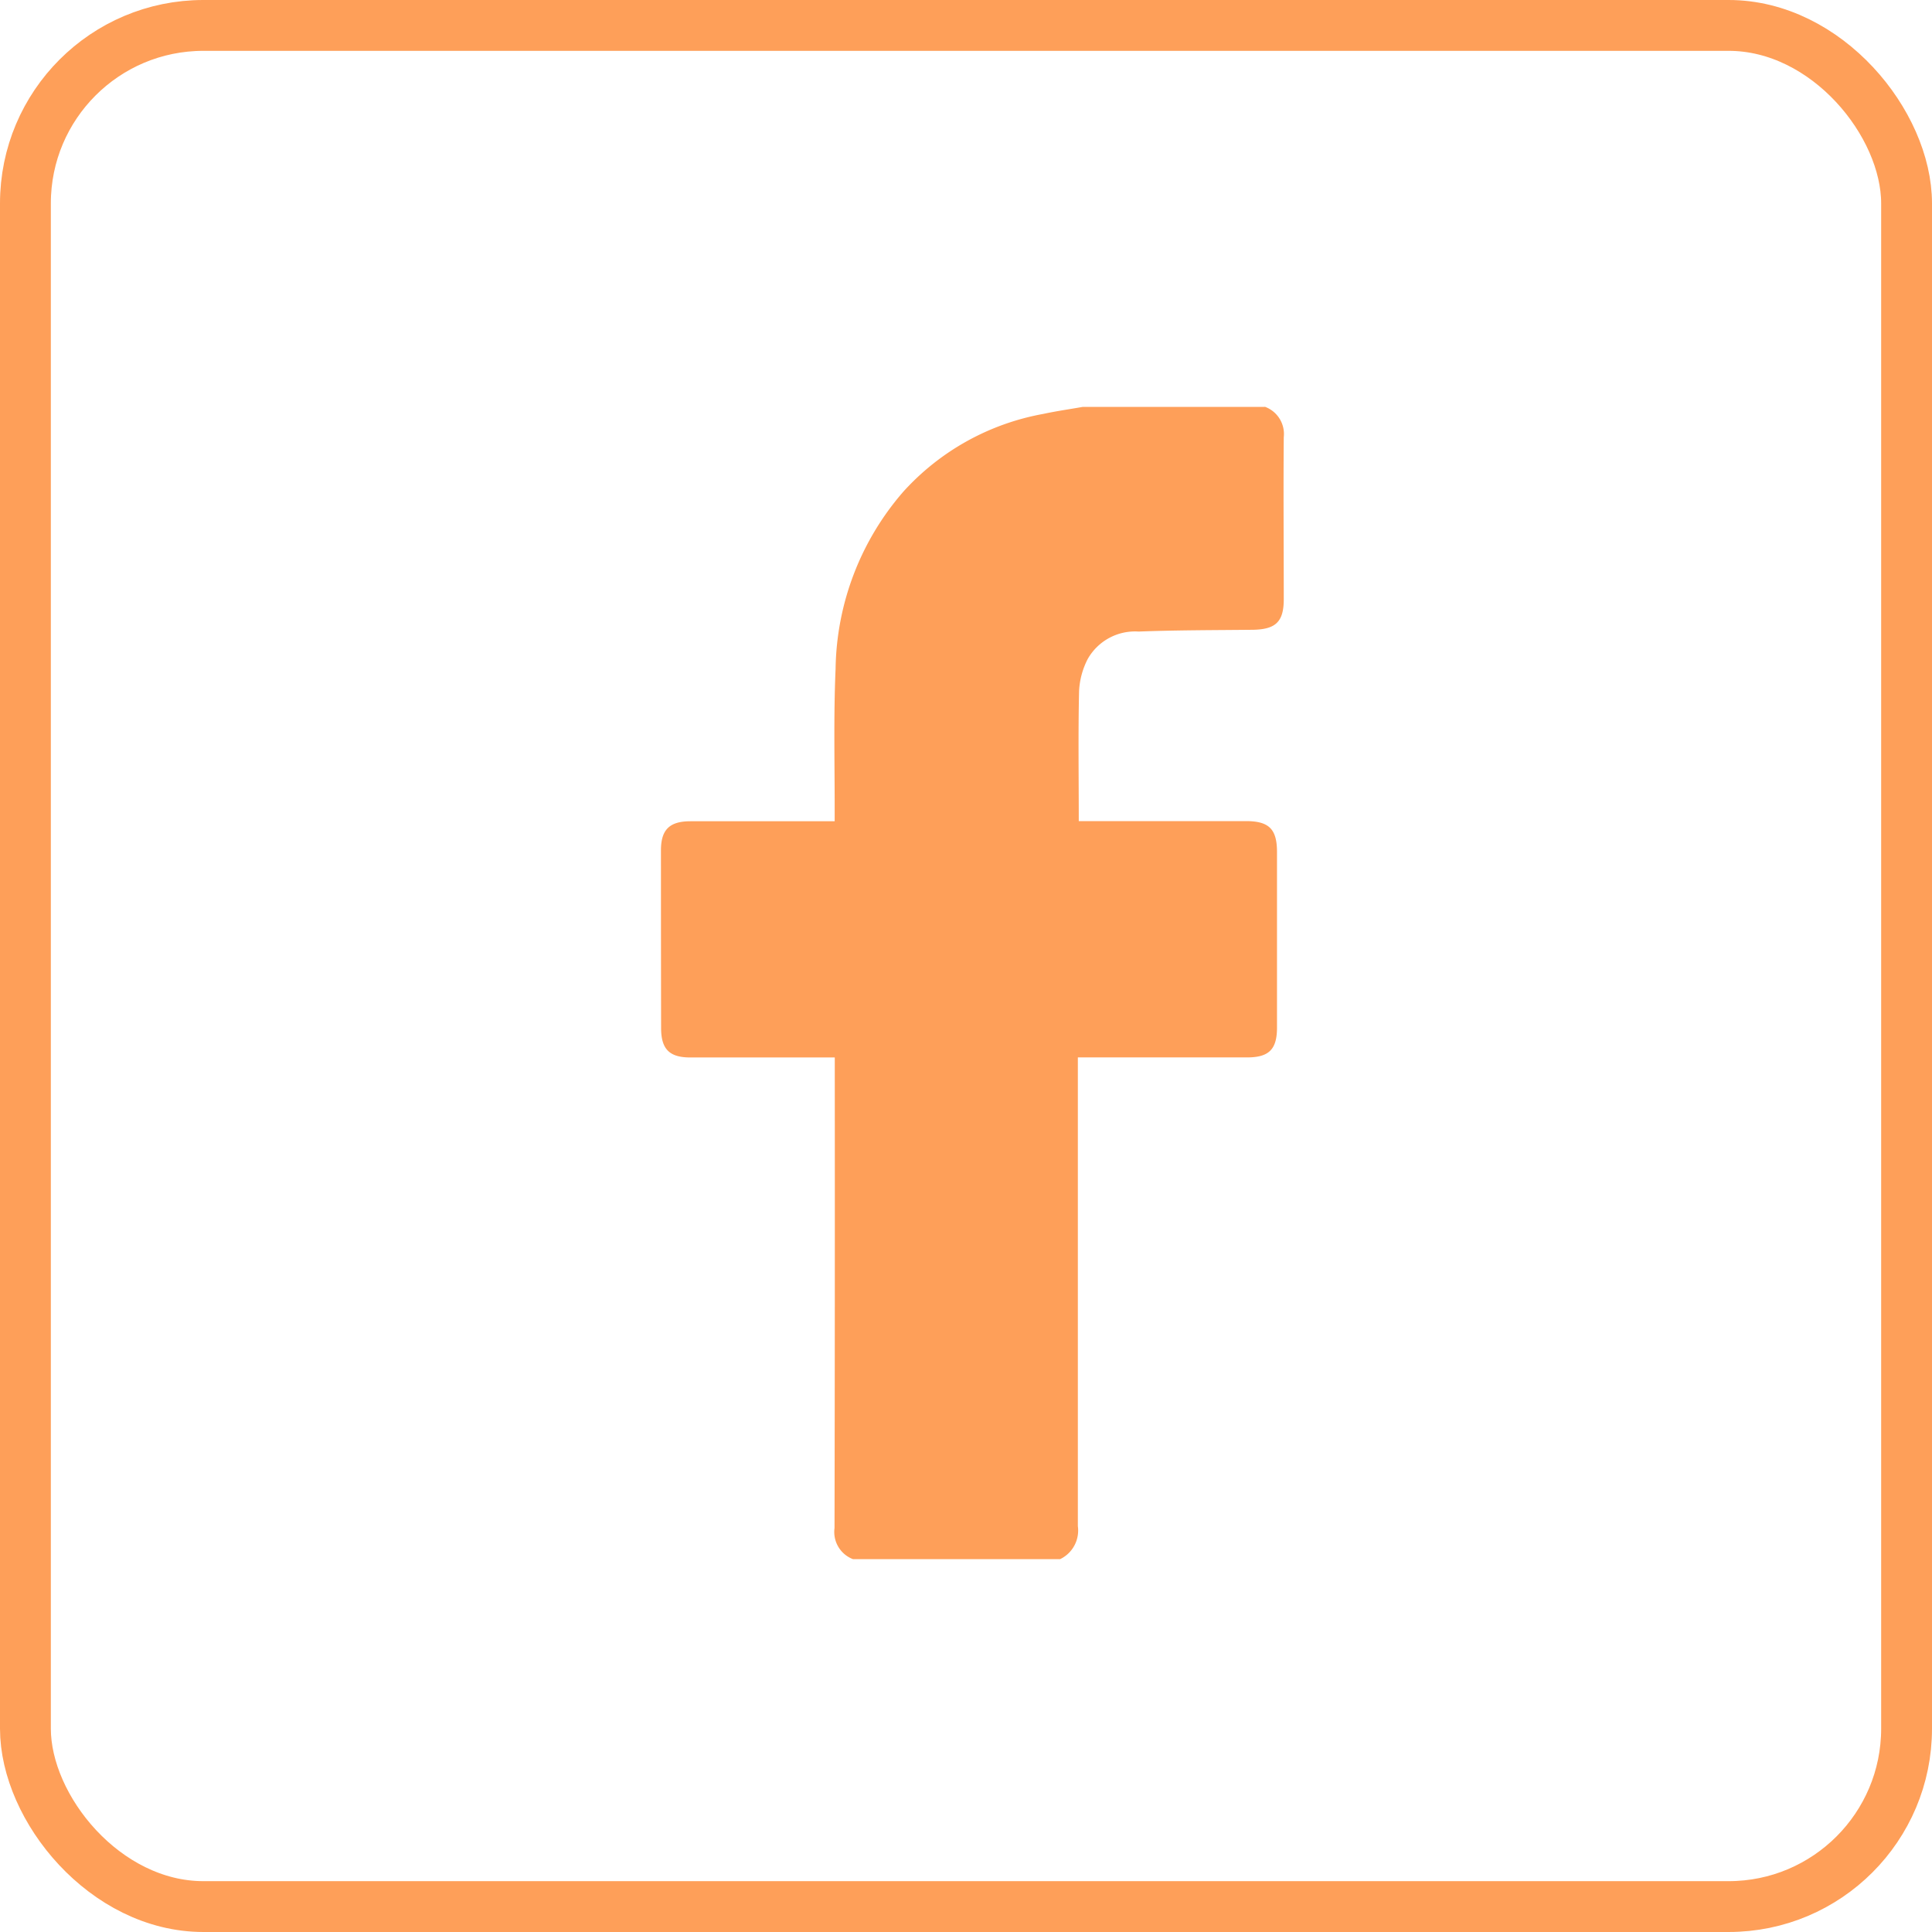 <svg id="Composant_209_1" data-name="Composant 209 – 1" xmlns="http://www.w3.org/2000/svg" width="38" height="38" viewBox="0 0 38 38">
  <path id="Tracé_33234" data-name="Tracé 33234" d="M11.877,37.248a.57.57,0,0,1,.373.6c-.009,1.062,0,2.125,0,3.187,0,.441-.158.591-.6.6-.752.008-1.5.006-2.255.035a1.069,1.069,0,0,0-1,.538,1.536,1.536,0,0,0-.171.632c-.019.841-.006,1.681-.006,2.558h3.286c.455,0,.613.155.613.609q0,1.726,0,3.453c0,.429-.159.586-.589.586H8.2v.278q0,4.467,0,8.942a.624.624,0,0,1-.35.649H3.778a.572.572,0,0,1-.364-.612q.009-4.481.005-8.963v-.293H3.167q-1.295,0-2.589,0c-.411,0-.574-.162-.575-.577Q0,47.721,0,45.975c0-.411.17-.574.582-.574.855,0,1.711,0,2.567,0h.268c0-.1,0-.175,0-.253,0-.915-.022-1.831.018-2.745A5.425,5.425,0,0,1,4.766,38.92a4.883,4.883,0,0,1,2.75-1.53c.259-.056.521-.093.781-.139,1.19,0,2.385,0,3.58,0" transform="translate(13 -29.248)" fill="#fe9f59"/>
  <g id="Rectangle_7162" data-name="Rectangle 7162" fill="none" stroke="#fe9f59" stroke-width="1">
    <rect width="38" height="38" rx="4" stroke="none"/>
    <rect x="0.5" y="0.5" width="37" height="37" rx="3.5" fill="none"/>
  </g>
</svg>
